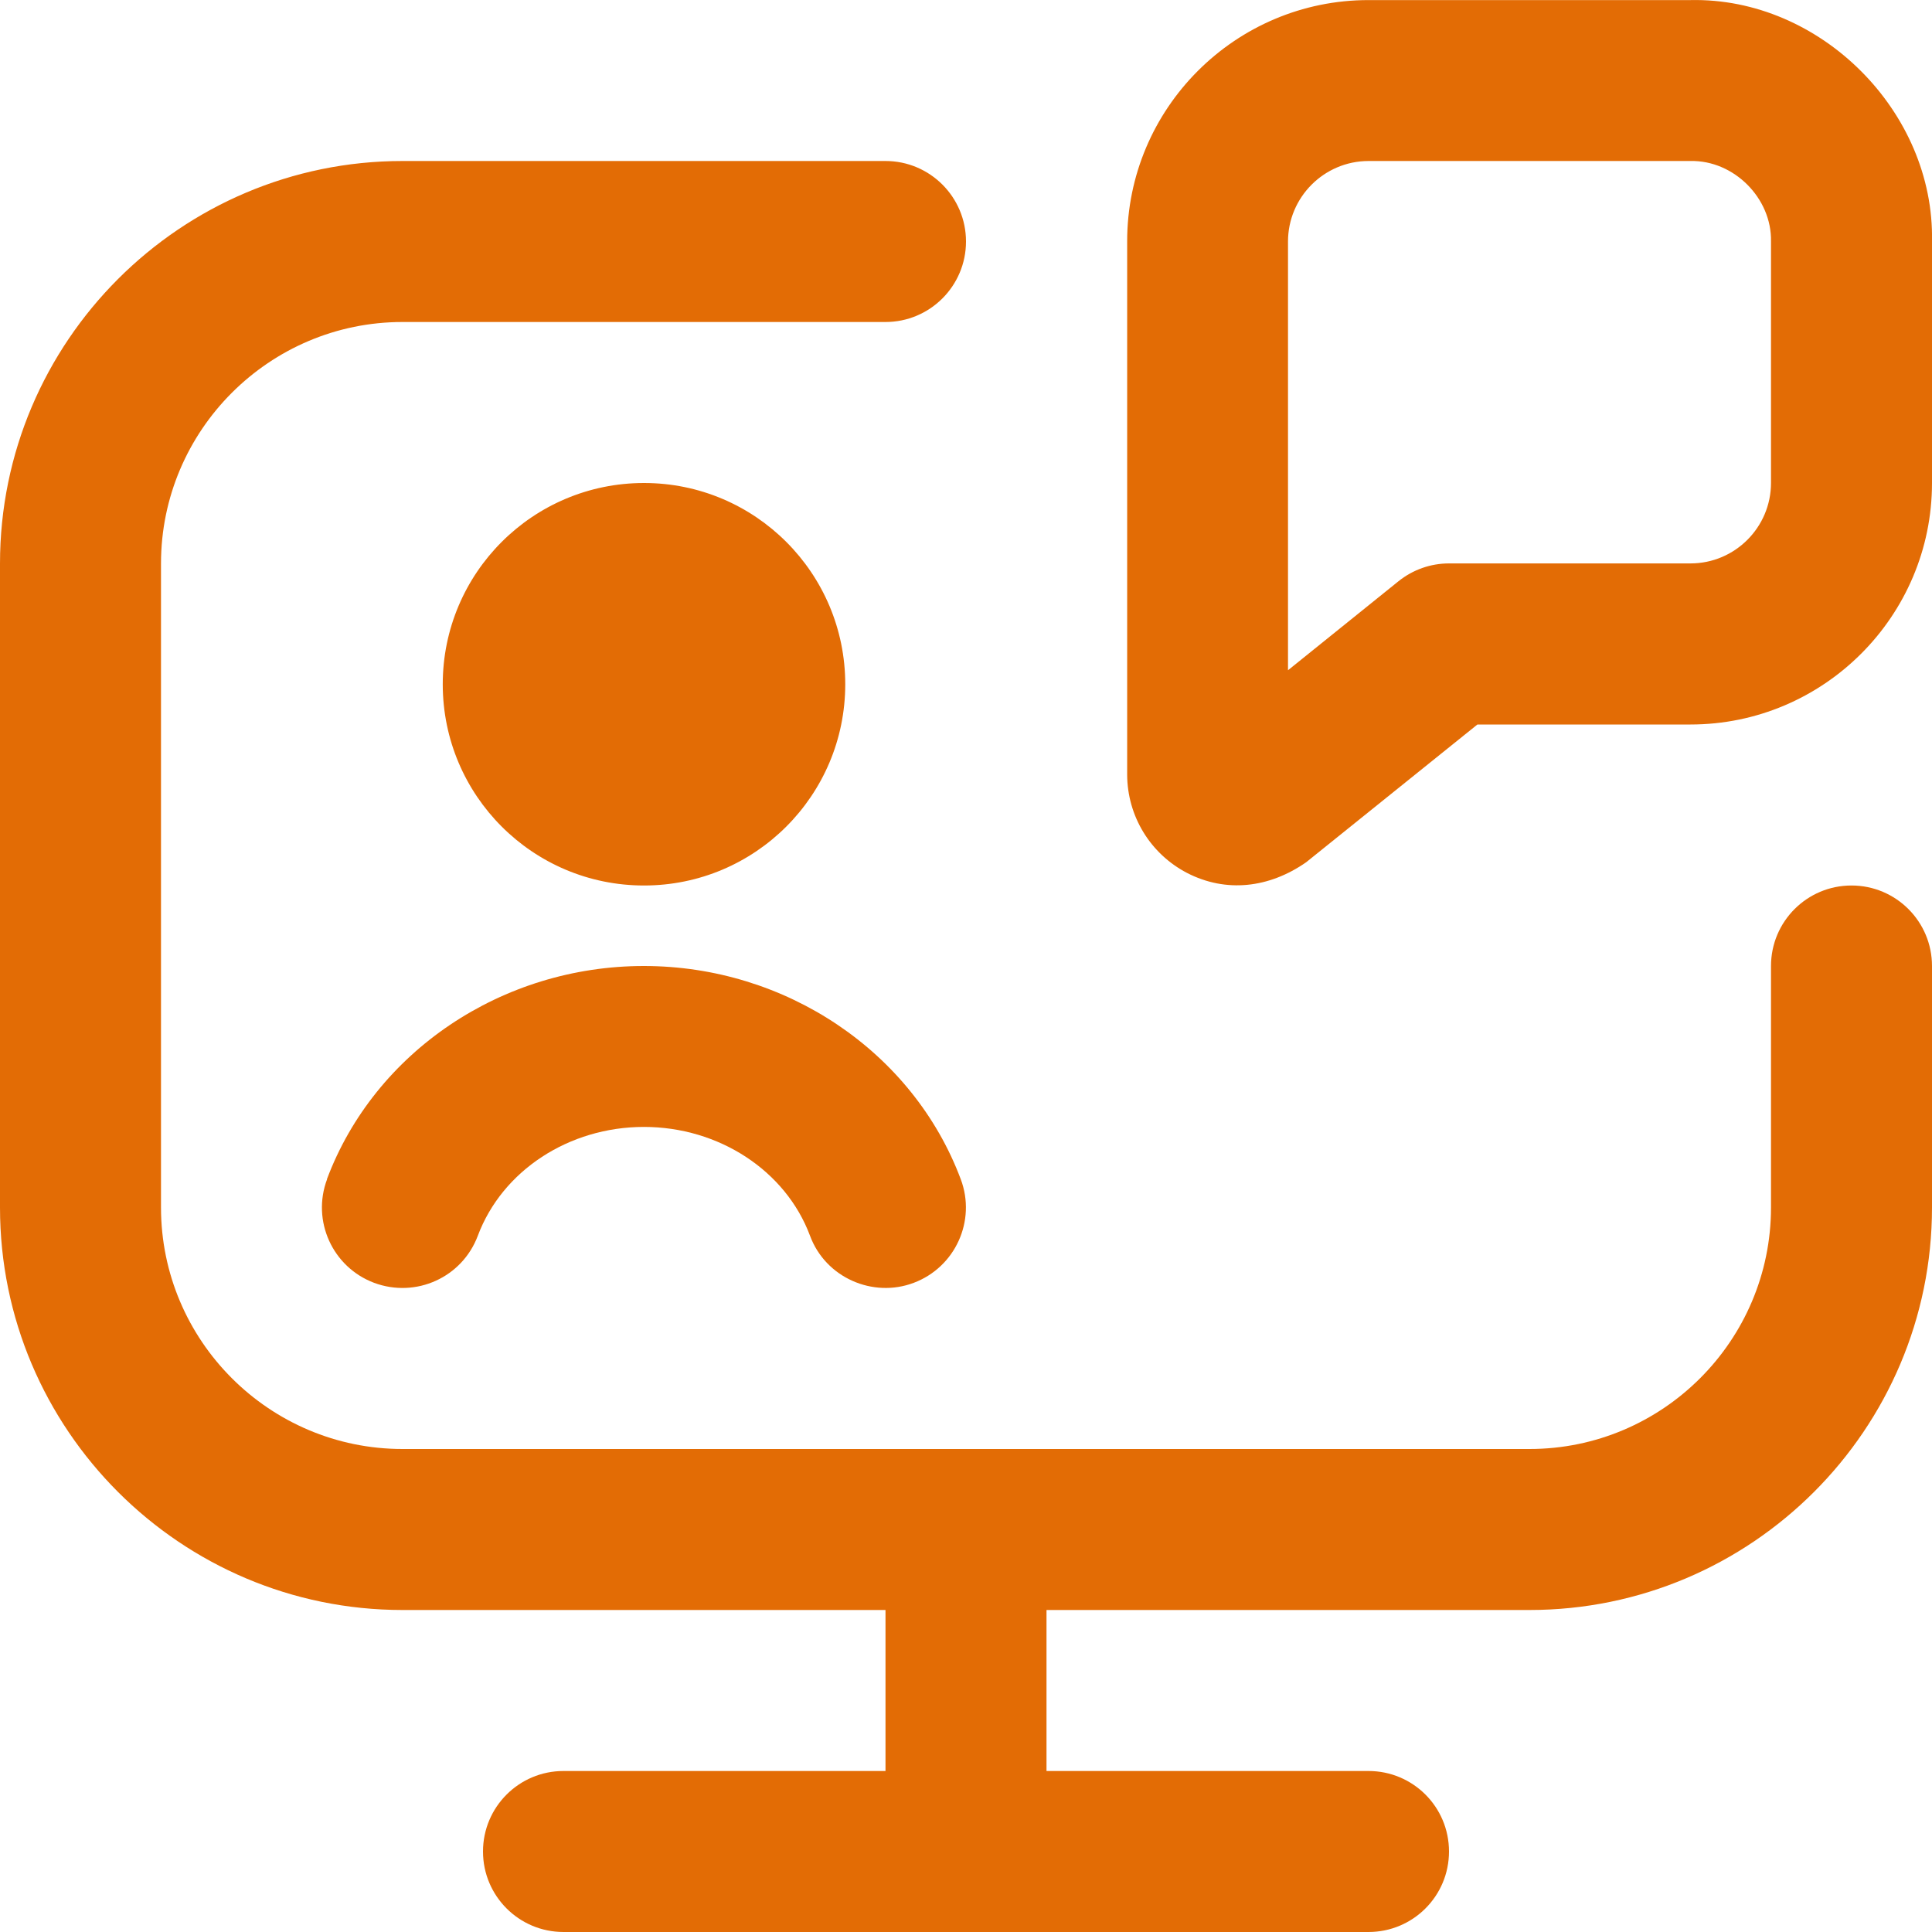 <svg width="24" height="24" viewBox="0 0 24 24" fill="none" xmlns="http://www.w3.org/2000/svg">
<g clip-path="url(#clip0_7061_2318)">
<path d="M8 11C6.619 11 5.5 9.881 5.5 8.5C5.5 7.119 6.619 6 8 6C9.381 6 10.5 7.119 10.5 8.5C10.5 9.881 9.381 11 8 11ZM23 11C22.447 11 22 11.448 22 12V15C22 16.654 20.654 18 19 18H5C3.346 18 2 16.654 2 15V7C2 5.346 3.346 4 5 4H11C11.552 4 12 3.552 12 3C12 2.448 11.552 2 11 2H5C2.243 2 0 4.243 0 7V15C0 17.757 2.243 20 5 20H11V22H7C6.448 22 6 22.447 6 23C6 23.553 6.448 24 7 24H17C17.553 24 18 23.553 18 23C18 22.447 17.553 22 17 22H13V20H19C21.757 20 24 17.757 24 15V12C24 11.448 23.553 11 23 11ZM4.063 14.649C3.869 15.166 4.131 15.742 4.648 15.936C5.167 16.129 5.742 15.869 5.936 15.35C6.239 14.542 7.068 13.999 7.999 13.999C8.93 13.999 9.76 14.542 10.062 15.35C10.255 15.874 10.846 16.127 11.35 15.936C11.867 15.742 12.129 15.165 11.935 14.649C11.341 13.064 9.759 12 7.998 12C6.237 12 4.655 13.064 4.061 14.649H4.063ZM24 3V6C24 7.654 22.654 9 21 9H18.353L16.226 10.711C15.764 11.033 15.229 11.093 14.746 10.844C14.289 10.606 14.004 10.138 14.002 9.623V3.001C14 1.347 15.346 0.001 17 0.001H20.999C22.613 -0.034 24.033 1.386 24 3ZM22 3C22.011 2.462 21.539 1.989 21 2H17C16.448 2.001 16 2.45 16 3.001V8.326L17.373 7.22C17.551 7.077 17.772 6.999 18 6.999H21C21.552 6.999 22 6.55 22 5.999V3Z" fill="#E36C05"/>
</g>
<defs>
<clipPath id="clip0_7061_2318">
<rect width="24" height="24" fill="white"/>
</clipPath>
</defs>
</svg>
